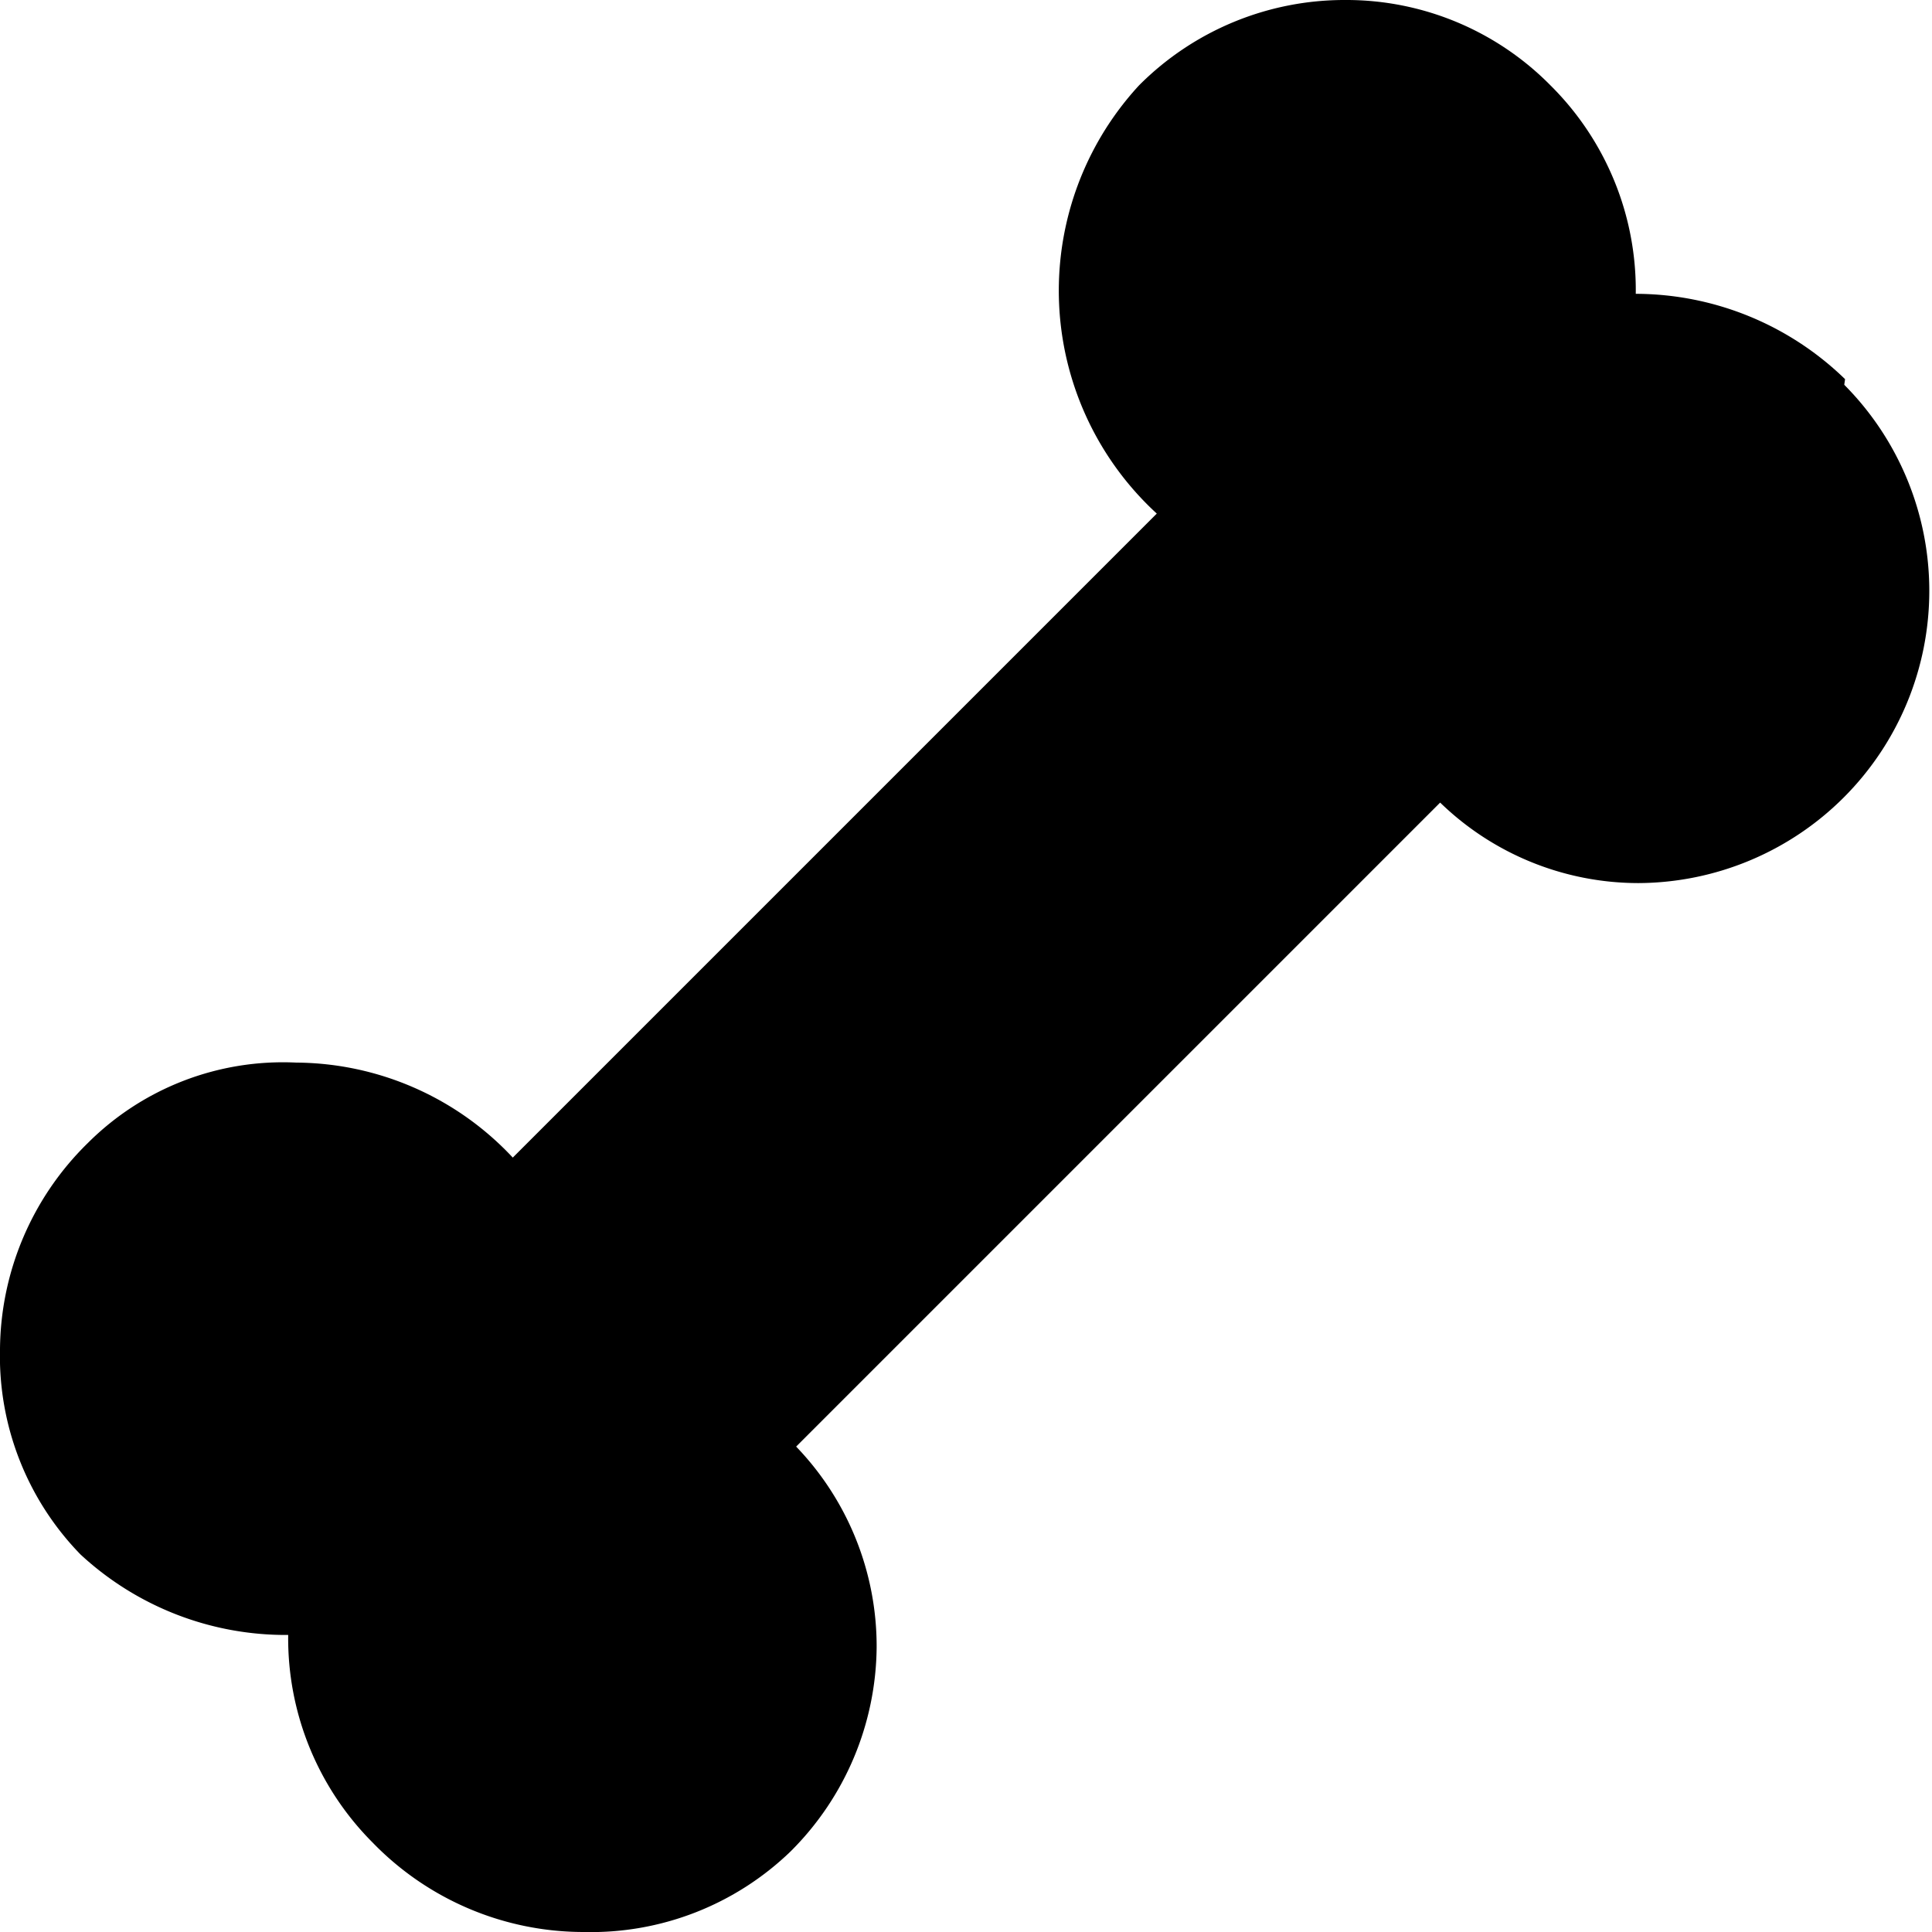 <svg xmlns="http://www.w3.org/2000/svg" viewBox="0 0 24 24"><path d="M22.92 4.71a3.74 3.74 0 0 0 -2.6 -1.06 3.58 3.58 0 0 0 -1.06 -2.59A3.56 3.56 0 0 0 16.71 0a3.6 3.6 0 0 0 -2.56 1.06 3.76 3.76 0 0 0 0.22 5.32l-8 8a3.71 3.71 0 0 0 -2.69 -1.18 3.43 3.43 0 0 0 -2.59 1A3.62 3.62 0 0 0 0 16.76a3.53 3.53 0 0 0 1 2.55 3.75 3.75 0 0 0 2.58 1 3.59 3.59 0 0 0 1.05 2.58A3.65 3.65 0 0 0 7.25 24a3.57 3.57 0 0 0 2.57 -1 3.62 3.62 0 0 0 1.07 -2.54 3.58 3.58 0 0 0 -1 -2.49l8 -8a3.54 3.54 0 0 0 2.46 1 3.63 3.63 0 0 0 2.56 -6.19Z" fill="#000000" stroke-width="1"></path></svg>